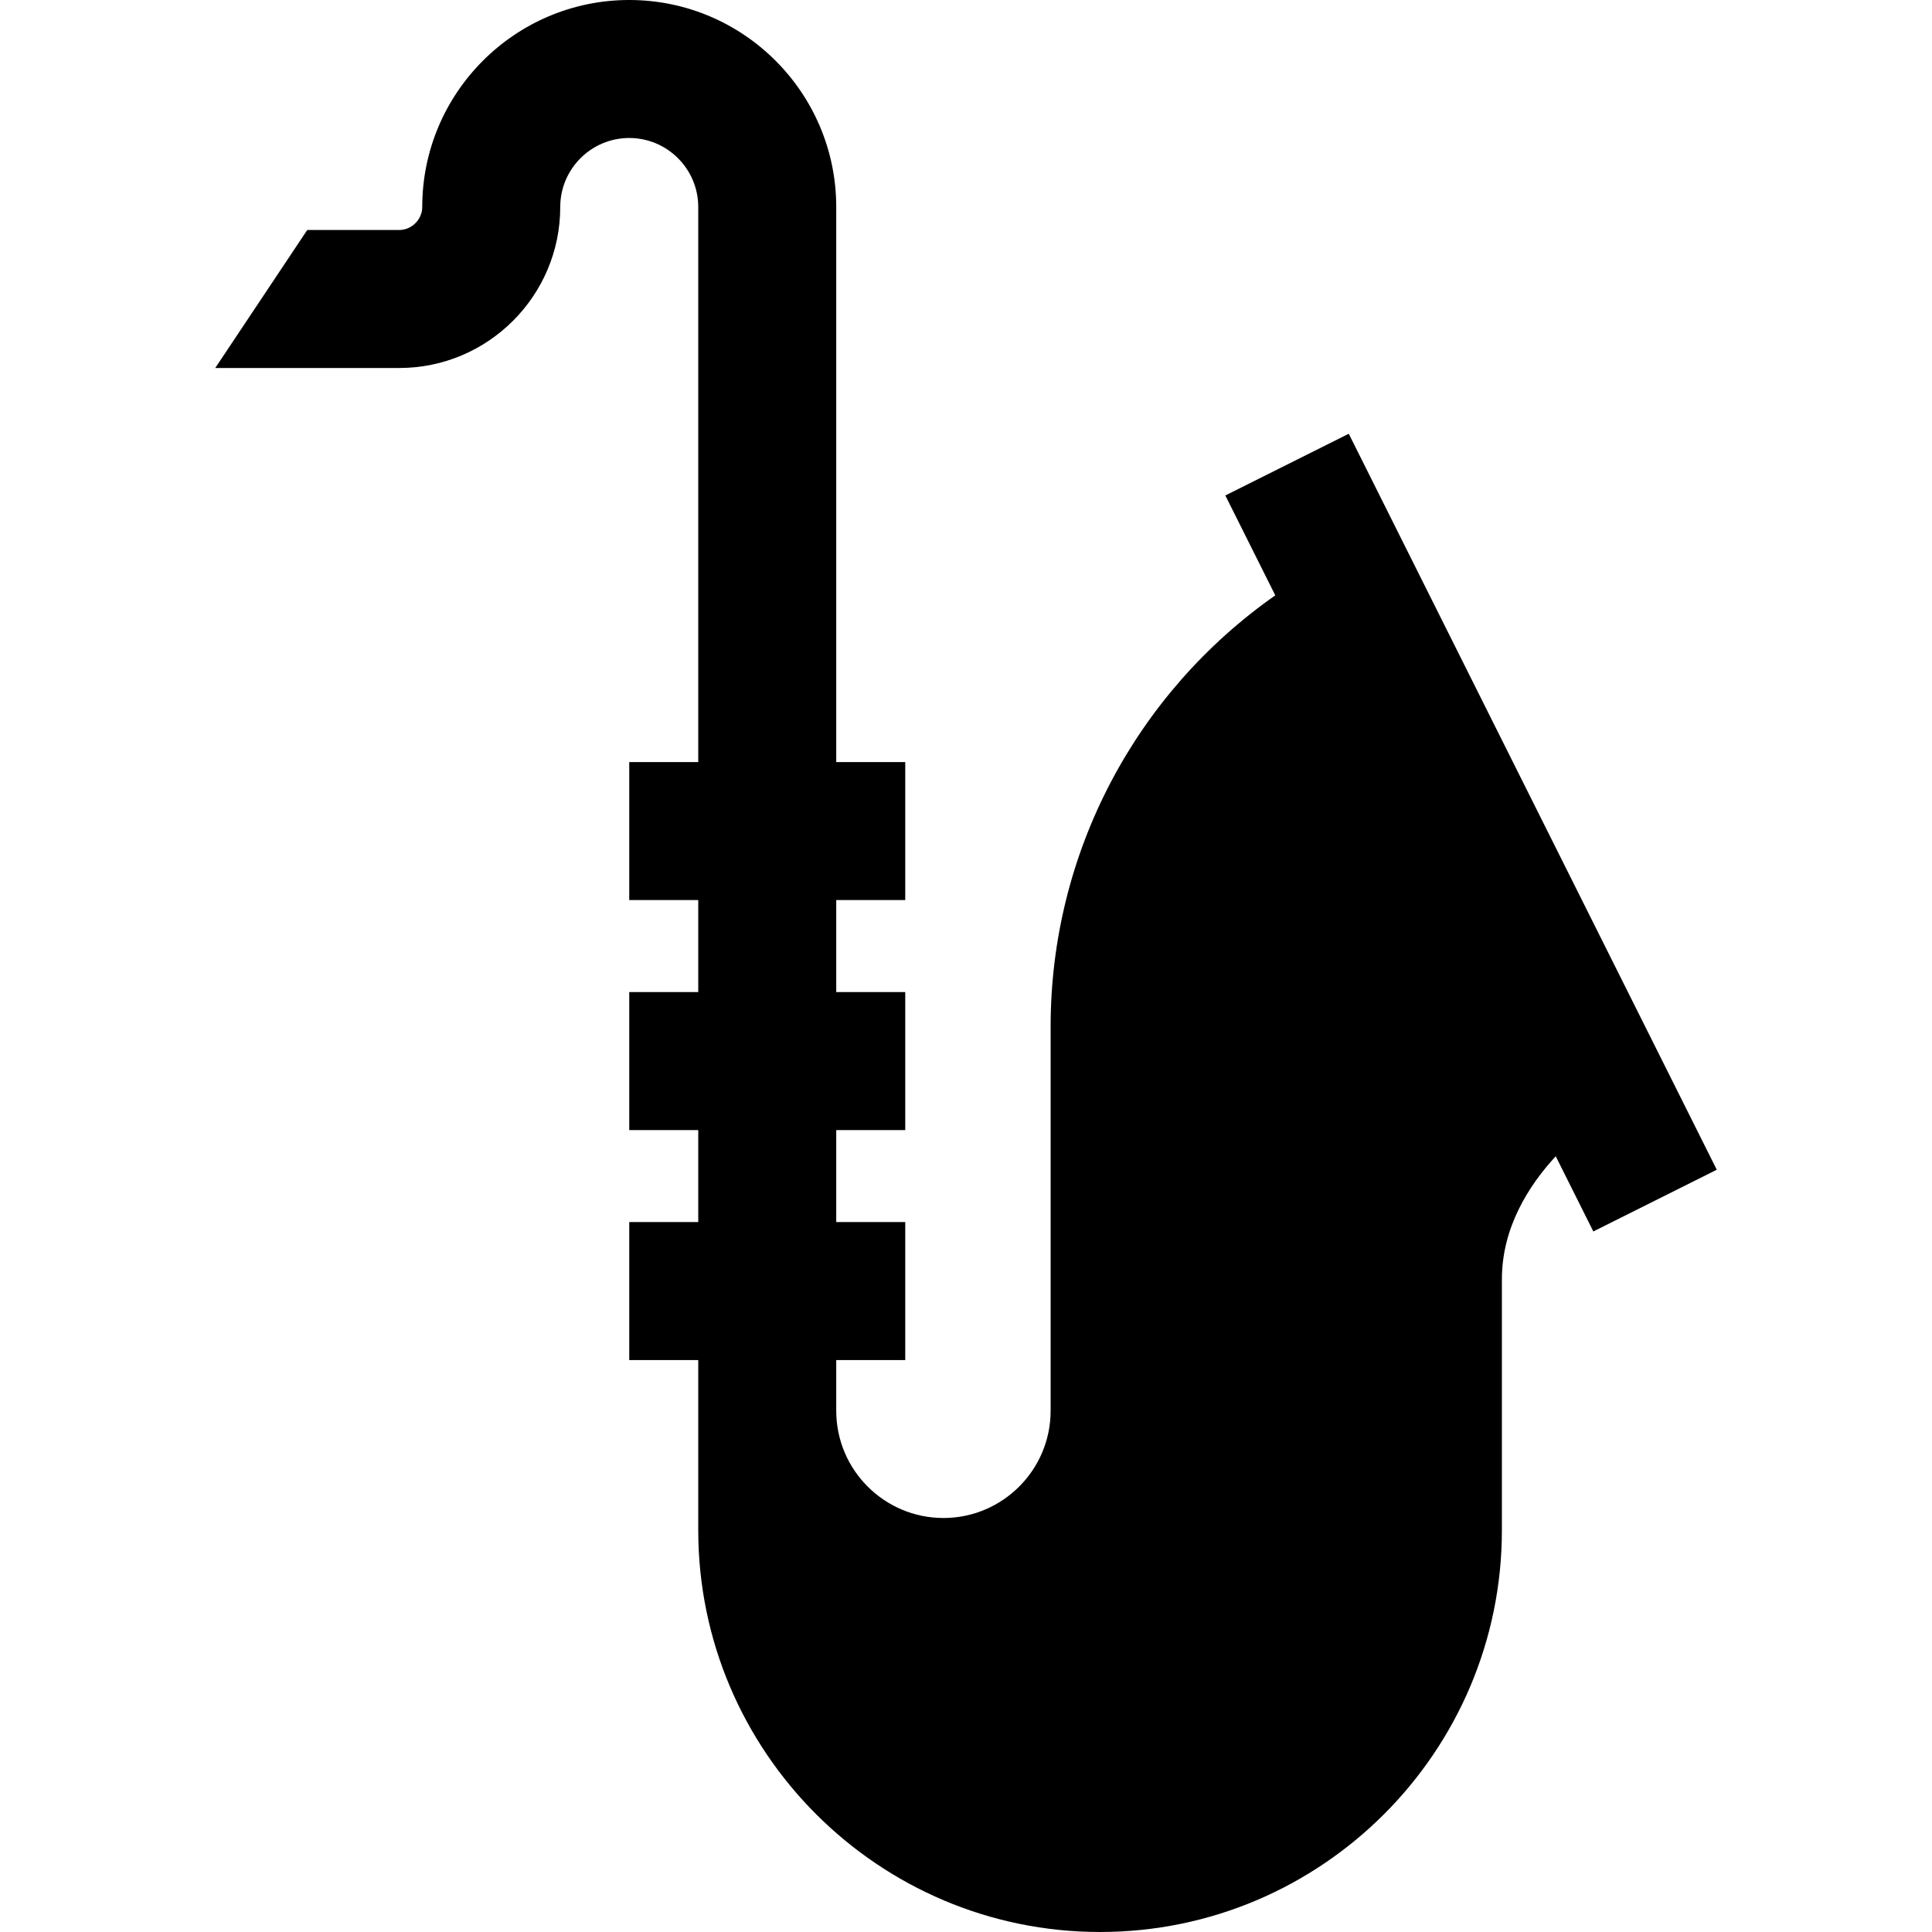 <?xml version="1.0" encoding="iso-8859-1"?>
<!-- Generator: Adobe Illustrator 19.0.0, SVG Export Plug-In . SVG Version: 6.00 Build 0)  -->
<svg version="1.1" id="Layer_1" xmlns="http://www.w3.org/2000/svg" xmlns:xlink="http://www.w3.org/1999/xlink" x="0px" y="0px"
	 viewBox="0 0 512 512" style="enable-background:new 0 0 512 512;" xml:space="preserve">
<g>
	<g>
		<path d="M357.435,114.946l-32.709,16.355l13.236,26.473c-37.103,26.036-59.535,68.373-59.535,114.259v101.845
			c0,15.665-12.744,28.407-28.407,28.407c-15.664,0-28.407-12.743-28.407-28.407v-13.446h18.286v-36.571h-18.286V299.48h18.286
			v-36.571h-18.286v-24.381h18.286v-36.571h-18.286V54.857C221.613,24.609,197.004,0,166.755,0s-54.857,24.609-54.857,54.857
			c0,3.304-2.792,6.095-6.095,6.095H81.422L57.041,97.524h48.762c23.526,0,42.667-19.14,42.667-42.667
			c0-10.083,8.203-18.286,18.286-18.286c10.083,0,18.286,8.203,18.286,18.286v147.099h-18.286v36.571h18.286v24.381h-18.286v36.571
			h18.286v24.381h-18.286v36.571h18.286v45.08c0,58.717,47.77,106.487,106.486,106.487c58.718,0,106.489-47.77,106.489-106.487
			v-66.498c0-13.672,7.083-24.809,14.268-32.595l9.965,19.929l32.711-16.355L357.435,114.946z"/>
	</g>
</g>
<g>
</g>
<g>
</g>
<g>
</g>
<g>
</g>
<g>
</g>
<g>
</g>
<g>
</g>
<g>
</g>
<g>
</g>
<g>
</g>
<g>
</g>
<g>
</g>
<g>
</g>
<g>
</g>
<g>
</g>
</svg>
